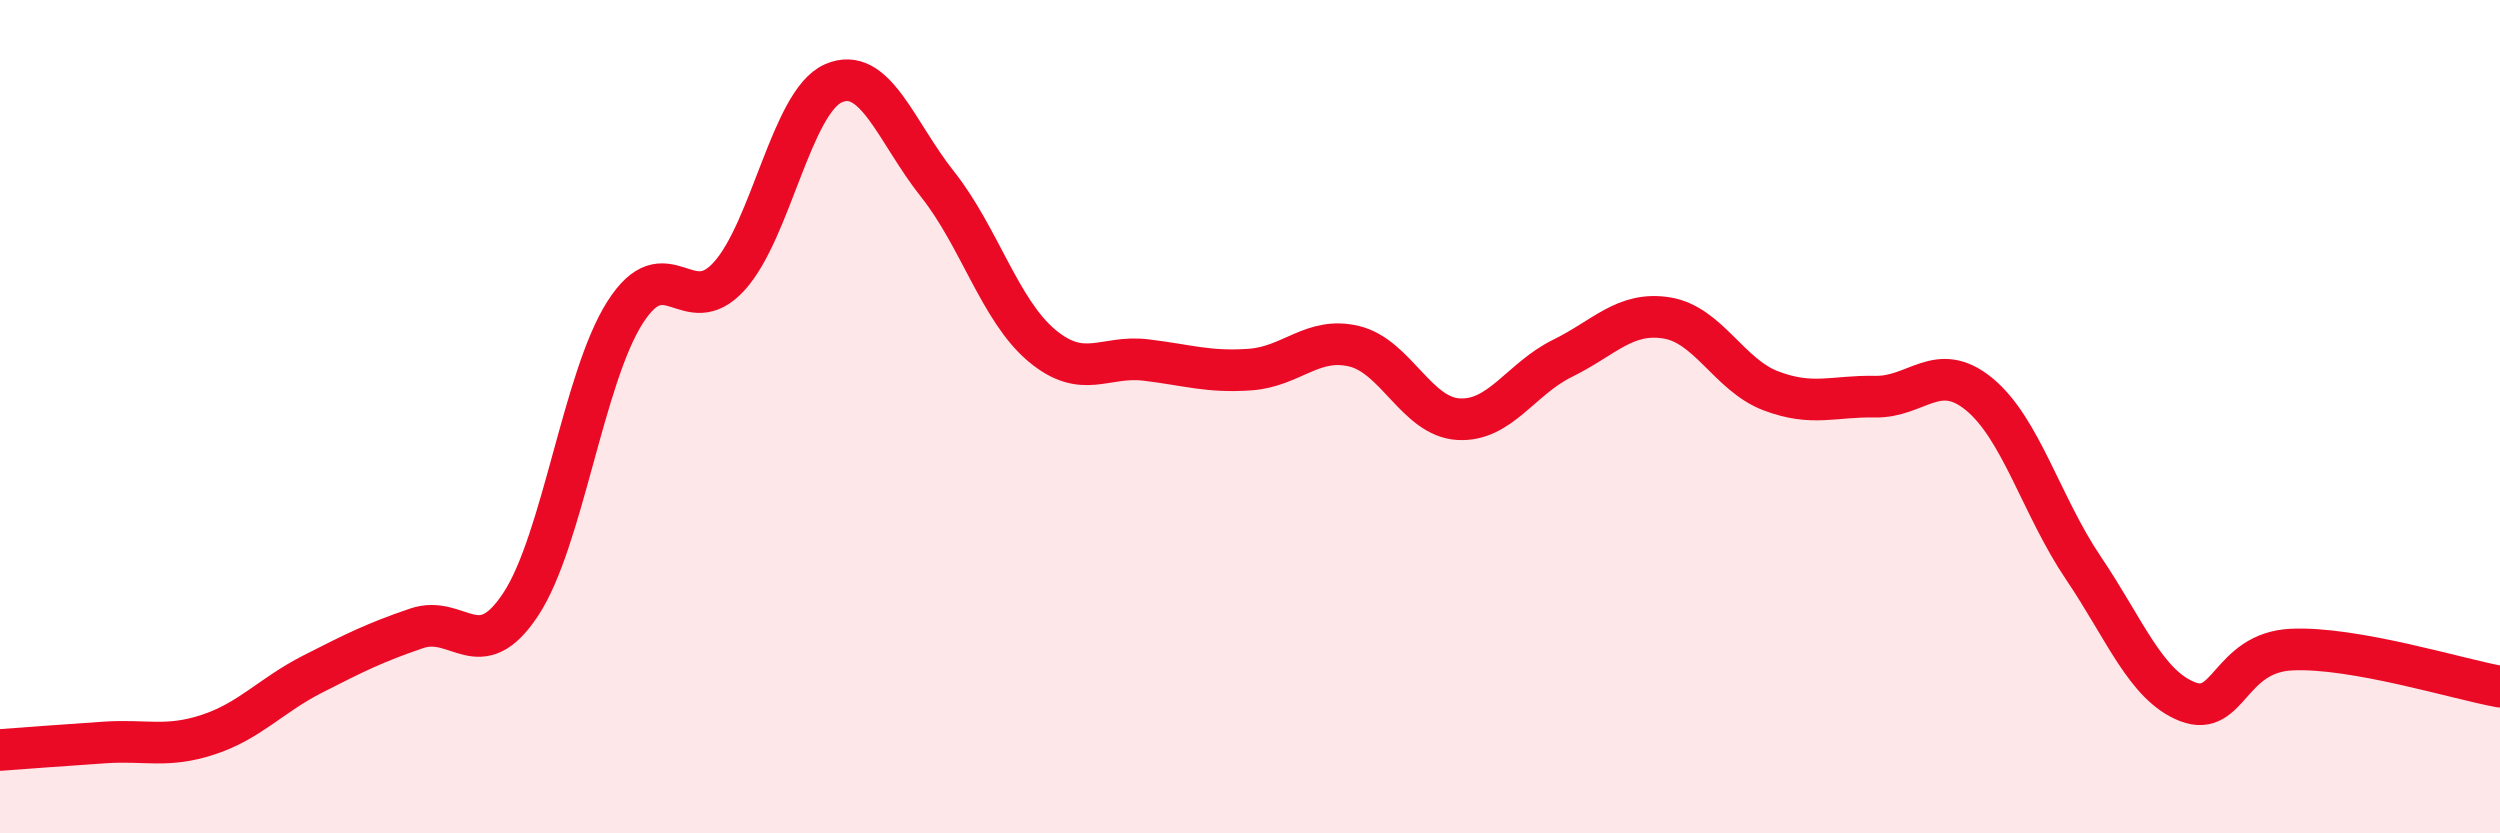 
    <svg width="60" height="20" viewBox="0 0 60 20" xmlns="http://www.w3.org/2000/svg">
      <path
        d="M 0,18 C 0.5,17.96 1.5,17.89 2.5,17.82 C 3.5,17.75 4,17.96 5,17.63 C 6,17.3 6.5,16.69 7.5,16.18 C 8.5,15.67 9,15.42 10,15.08 C 11,14.74 11.5,16.02 12.5,14.5 C 13.5,12.98 14,9.07 15,7.5 C 16,5.93 16.5,7.73 17.5,6.63 C 18.5,5.53 19,2.44 20,2 C 21,1.56 21.5,3.16 22.5,4.42 C 23.5,5.68 24,7.45 25,8.29 C 26,9.13 26.5,8.52 27.5,8.64 C 28.5,8.76 29,8.94 30,8.87 C 31,8.8 31.5,8.07 32.5,8.31 C 33.5,8.55 34,10 35,10.06 C 36,10.12 36.5,9.09 37.5,8.6 C 38.5,8.11 39,7.47 40,7.63 C 41,7.79 41.5,9 42.5,9.38 C 43.5,9.76 44,9.5 45,9.52 C 46,9.54 46.5,8.64 47.5,9.46 C 48.5,10.28 49,12.15 50,13.63 C 51,15.11 51.5,16.45 52.5,16.84 C 53.5,17.23 53.5,15.66 55,15.59 C 56.5,15.52 59,16.3 60,16.48L60 20L0 20Z"
        fill="#EB0A25"
        opacity="0.1"
        stroke-linecap="round"
        stroke-linejoin="round"
      />
      <path
        d="M 0,18 C 0.5,17.96 1.5,17.89 2.5,17.82 C 3.5,17.75 4,17.96 5,17.63 C 6,17.3 6.5,16.69 7.5,16.18 C 8.5,15.67 9,15.42 10,15.08 C 11,14.74 11.5,16.02 12.5,14.5 C 13.5,12.98 14,9.07 15,7.5 C 16,5.93 16.5,7.73 17.5,6.63 C 18.5,5.53 19,2.44 20,2 C 21,1.56 21.5,3.16 22.5,4.42 C 23.5,5.68 24,7.45 25,8.29 C 26,9.13 26.5,8.52 27.5,8.64 C 28.5,8.76 29,8.94 30,8.87 C 31,8.8 31.5,8.07 32.5,8.31 C 33.5,8.55 34,10 35,10.06 C 36,10.12 36.5,9.09 37.5,8.6 C 38.5,8.11 39,7.47 40,7.63 C 41,7.79 41.5,9 42.5,9.38 C 43.5,9.76 44,9.5 45,9.52 C 46,9.54 46.5,8.64 47.5,9.46 C 48.5,10.28 49,12.15 50,13.63 C 51,15.11 51.5,16.45 52.5,16.84 C 53.5,17.23 53.5,15.66 55,15.59 C 56.5,15.52 59,16.3 60,16.48"
        stroke="#EB0A25"
        stroke-width="1"
        fill="none"
        stroke-linecap="round"
        stroke-linejoin="round"
      />
    </svg>
  